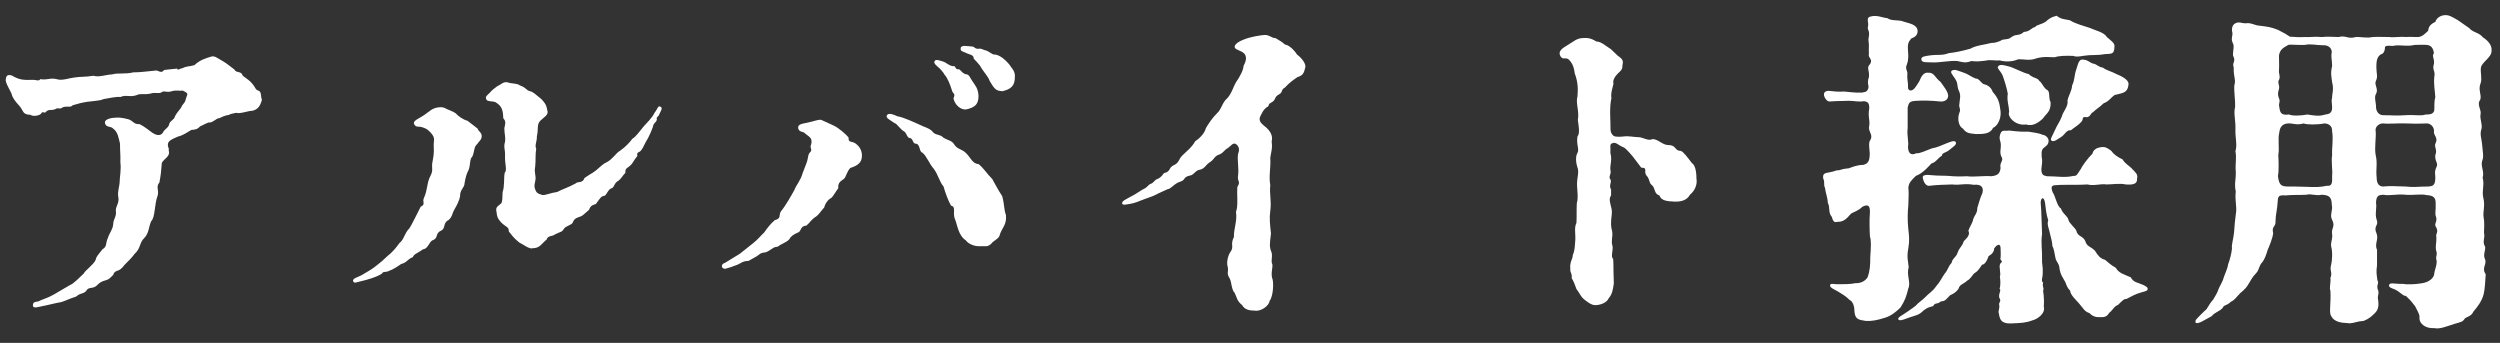 <svg width="175" height="24" viewBox="0 0 175 24" fill="none" xmlns="http://www.w3.org/2000/svg">
<rect x="0" y="0" width="175" height="24" fill="#333333" stroke="none"/>
<path d="M18.12 6.36C18.312 6.432 18.24 6.768 18.336 6.984C18.192 7.512 18 7.656 17.688 7.752C17.376 7.752 16.776 7.992 16.536 7.896C16.152 7.992 16.2 7.944 16.032 8.04C15.696 8.088 15.504 8.208 15.336 8.28C15.192 8.232 14.856 8.64 14.616 8.568C14.424 8.64 14.328 8.688 13.992 8.856C13.8 9.072 13.632 9.072 13.392 9.096C13.176 9.216 12.816 9.48 12.48 9.552C12 9.744 11.76 9.888 11.76 10.08C11.712 10.296 11.856 10.344 11.808 10.536C11.952 10.944 11.472 11.112 11.328 11.4C11.28 12.048 11.256 12.24 11.16 12.768C10.896 13.08 11.136 13.272 11.04 13.68C10.8 14.28 10.872 15.216 10.584 15.48C10.392 15.912 10.44 16.296 10.104 16.656C9.744 16.992 9.864 17.376 9.432 17.76C9.096 18.216 8.76 18.456 8.568 18.72C8.28 19.056 8.04 18.864 7.92 19.248C7.728 19.416 7.68 19.536 7.44 19.608C7.08 19.704 6.984 19.776 6.768 19.992C6.48 20.256 6.192 20.04 6.024 20.376C5.784 20.616 5.664 20.472 5.328 20.76C4.872 20.904 4.608 21.048 4.296 21.144C3.864 21.216 3.24 21.384 2.952 21.432C2.712 21.48 2.304 21.624 2.304 21.384C2.304 21.096 2.496 21.144 2.688 21.096C2.952 20.952 3.312 20.88 3.768 20.616C4.128 20.4 4.512 20.184 4.872 19.968C5.16 19.872 5.616 19.368 5.856 19.152C5.976 18.912 6.552 18.528 6.696 18.192C6.744 17.928 6.888 17.832 7.176 17.448C7.512 17.256 7.368 17.04 7.56 16.632C7.68 16.272 7.896 16.056 7.92 15.72C7.944 15.288 8.16 15.168 8.112 14.808C8.064 14.424 8.376 14.256 8.28 13.776C8.208 13.44 8.376 13.008 8.376 12.72C8.376 12.408 8.496 11.904 8.424 11.328C8.448 10.896 8.4 10.704 8.4 10.056C8.304 9.672 8.256 9.24 7.92 9C7.752 8.808 7.392 8.952 7.344 8.592C7.32 8.328 7.824 8.232 8.184 8.232C8.376 8.232 8.544 8.232 9 8.352C9.336 8.472 9.36 8.712 9.768 8.688C10.152 8.88 10.416 9.12 10.656 9.288C10.872 9.432 11.208 9.576 11.4 9.288C11.496 9.048 11.76 8.976 11.832 8.736C11.856 8.472 12.216 8.376 12.24 8.16C12.432 7.776 12.648 7.656 12.744 7.392C13.056 7.032 12.936 7.056 13.104 6.648C13.176 6.504 12.888 6.384 12.768 6.336C12.576 6.384 12.384 6.288 12.024 6.384C11.688 6.504 11.52 6.336 11.352 6.432C11.16 6.6 10.848 6.432 10.536 6.552C10.032 6.648 9.816 6.528 9.6 6.648C9.072 6.84 8.856 6.6 8.424 6.792C8.16 6.744 7.584 6.888 7.248 6.936C7.008 7.056 6.6 7.056 6.096 7.128C5.76 7.176 5.4 7.272 5.088 7.368C4.92 7.56 4.728 7.392 4.392 7.512C4.152 7.704 4.104 7.488 3.888 7.632C3.576 7.776 3.48 7.608 3.24 7.8C3.144 7.992 2.976 7.752 2.904 7.92C2.832 8.088 2.304 8.184 2.136 8.04C1.512 8.016 1.68 7.728 1.296 7.344C1.08 7.104 0.864 6.84 0.816 6.576C0.696 6.288 0.336 5.736 0.408 5.544C0.432 5.208 0.648 5.232 0.816 5.28C1.416 5.64 1.728 5.592 2.28 5.592C2.448 5.568 2.76 5.712 2.808 5.544C3.408 5.616 3.48 5.424 3.984 5.544C4.344 5.664 4.8 5.472 5.208 5.424C5.664 5.352 5.976 5.4 6.528 5.304C6.984 5.424 7.344 5.232 7.848 5.208C8.232 5.088 8.76 5.208 9.336 5.064C9.912 5.064 10.248 4.992 10.848 4.944C11.088 4.872 11.256 5.208 11.496 4.896C11.928 4.848 12.168 4.824 12.408 4.8C12.432 4.968 12.552 4.8 12.768 4.776C13.104 4.608 13.2 4.68 13.608 4.56C13.992 4.2 14.4 4.08 14.712 3.984C15.024 3.864 15.144 4.032 15.624 4.296C15.912 4.464 16.176 4.704 16.416 4.872C16.488 5.112 16.896 4.968 16.968 5.256C17.04 5.376 17.352 5.52 17.592 5.784C17.928 6.144 17.832 6.264 18.12 6.36ZM33.432 9C33.48 9.192 33.72 9.264 33.72 9.528C33.72 9.792 33.504 9.912 33.408 10.08C33.168 10.272 33.216 10.608 33.072 10.944C32.856 11.16 32.952 11.472 32.808 11.88C32.64 12.192 32.592 12.432 32.52 12.816C32.52 13.152 32.184 13.272 32.208 13.728C32.16 14.016 31.968 14.4 31.848 14.592C31.608 15 31.68 15.168 31.392 15.408C30.984 15.6 31.224 15.984 30.864 16.152C30.432 16.344 30.72 16.68 30.264 16.824C30.024 16.968 29.952 17.424 29.616 17.448C29.232 17.736 28.992 17.76 28.896 18C28.512 18.144 28.488 18.384 28.08 18.48C27.816 18.672 27.456 18.888 27.288 18.936C27 19.104 26.832 18.96 26.736 19.152C26.352 19.416 25.584 19.608 25.392 19.656C24.936 19.752 24.792 19.872 24.72 19.68C24.648 19.488 25.08 19.392 25.296 19.272C25.656 19.056 26.016 18.864 26.28 18.648C26.688 18.336 26.736 18.288 27.144 17.904C27.576 17.568 27.792 17.232 27.96 17.016C28.296 16.752 28.296 16.344 28.656 15.984C28.8 15.792 29.256 14.832 29.448 14.472C29.832 14.28 29.52 14.16 29.688 13.824C29.928 13.32 29.88 12.744 30.144 12.288C30.36 11.856 30.168 11.784 30.288 11.256C30.408 10.704 30.36 10.392 30.36 10.104C30.36 9.84 30.48 9.672 30.192 9.336C29.88 8.976 29.736 8.976 29.544 8.904C29.328 8.832 29.136 8.928 29.016 8.736C28.824 8.448 29.304 8.328 29.712 8.04C30.072 7.8 30.24 7.56 30.72 7.512C30.936 7.488 31.08 7.512 31.272 7.632C31.464 7.728 31.68 7.776 31.92 7.944C32.064 8.136 32.472 8.4 32.712 8.448C32.952 8.64 33.144 8.76 33.432 9ZM46.224 7.464C46.416 7.56 46.272 7.728 46.152 7.992C46.104 8.184 45.912 8.184 45.984 8.352C45.936 8.616 45.744 8.568 45.696 8.904C45.6 9.168 45.504 9.384 45.36 9.672C45.144 10.008 45 10.392 44.904 10.488C44.76 10.728 44.544 10.584 44.616 10.92C44.376 11.208 44.328 11.352 44.208 11.496C43.92 11.808 43.752 11.736 43.776 12.096C43.584 12.288 43.488 12.504 43.296 12.648C42.984 12.792 43.008 13.128 42.816 13.176C42.576 13.224 42.432 13.704 42.312 13.704C42.048 13.728 41.976 13.944 41.76 14.208C41.736 14.376 41.376 14.232 41.232 14.688C40.992 14.88 40.776 15.12 40.656 15.144C40.464 15.24 40.224 15.216 40.08 15.6C40.008 15.744 39.576 15.84 39.48 16.008C39.336 16.272 39.192 16.224 38.88 16.392C38.568 16.608 38.4 16.44 38.256 16.776C37.896 17.064 37.8 17.376 37.272 17.376C37.08 17.472 36.552 17.064 36.336 16.968C35.928 16.632 35.832 16.464 35.616 16.2C35.64 15.864 35.376 15.888 35.064 15.552C34.824 15.264 34.8 15.216 34.752 14.808C34.656 14.472 34.944 14.376 35.064 14.256C35.184 14.136 35.16 13.872 35.184 13.44C35.328 13.056 35.256 12.48 35.328 12.096C35.52 11.904 35.328 11.496 35.352 10.896C35.376 10.488 35.232 10.296 35.352 9.936C35.4 9.552 35.304 9.384 35.304 8.976C35.328 8.784 35.472 8.52 35.232 8.28C35.208 7.8 35.184 7.44 34.68 7.152C34.416 7.056 34.152 7.128 34.056 6.984C33.912 6.744 34.152 6.648 34.296 6.48C34.488 6.264 34.536 6.24 34.824 6.024C35.112 5.904 35.208 5.712 35.52 5.76C35.832 5.88 36.168 5.808 36.384 5.976C36.864 6.144 36.84 6.336 37.104 6.384C37.32 6.432 37.512 6.624 37.896 6.936C38.064 7.128 38.256 7.296 38.304 7.704C38.448 8.04 38.064 8.208 37.824 8.448C37.56 8.712 37.704 9.024 37.584 9.528C37.584 9.96 37.416 10.152 37.536 10.416C37.464 10.776 37.512 11.184 37.464 11.664C37.368 12.144 37.56 12.264 37.464 12.696C37.368 13.056 37.416 13.152 37.512 13.368C37.608 13.584 37.872 13.608 37.992 13.656C38.232 13.656 38.592 13.488 39 13.44C39.408 13.224 39.72 13.152 40.296 12.84C40.44 12.672 40.776 12.864 40.92 12.456C41.088 12.336 41.328 12.192 41.52 12.072C41.928 11.808 42.096 11.52 42.48 11.352C42.888 11.136 43.128 10.704 43.392 10.56C43.776 10.296 44.136 9.912 44.256 9.72C44.52 9.576 44.784 9.168 45.072 8.832C45.264 8.616 45.648 8.256 45.816 7.896C46.032 7.632 46.056 7.368 46.224 7.464ZM70.632 4.488C70.8 4.752 71.088 4.992 71.04 5.4C71.04 6 70.776 6.24 70.176 6.384C69.744 6.36 69.624 6.264 69.288 5.688C69.168 5.328 68.856 5.064 68.592 4.584C68.472 4.44 68.328 4.272 68.16 4.104C68.184 3.816 67.8 3.816 67.608 3.696C67.344 3.576 67.224 3.6 67.248 3.36C67.296 3.12 67.752 3.24 68.112 3.264C68.208 3.288 68.28 3.456 68.544 3.408C68.736 3.384 68.88 3.528 69 3.528C69.264 3.6 69.48 3.864 69.648 3.816C69.984 3.864 70.32 4.128 70.632 4.488ZM66.12 5.232C66.096 5.16 65.928 4.944 65.76 4.776C65.64 4.656 65.304 4.44 65.424 4.272C65.52 4.128 65.736 4.224 66.048 4.32C66.216 4.368 66.504 4.656 66.768 4.632C66.912 4.608 66.84 4.896 67.128 4.848C67.272 4.92 67.392 5.184 67.68 5.208C67.848 5.232 67.92 5.472 68.04 5.64C68.256 5.976 68.472 6.168 68.496 6.72C68.496 7.296 68.256 7.512 67.656 7.656C67.296 7.728 66.84 7.368 66.744 6.888C66.912 6.48 66.696 6.624 66.624 6.288C66.504 5.904 66.312 5.424 66.12 5.232ZM56.184 12.12L56.424 11.496C56.616 11.016 56.52 10.872 56.688 10.68C56.928 10.464 56.64 10.368 56.784 10.104C56.856 9.744 56.784 9.648 56.376 9.36C56.232 9.168 55.944 9.288 55.872 8.976C55.824 8.688 56.16 8.664 56.496 8.592C56.976 8.496 57.336 8.328 57.504 8.4C57.744 8.496 57.96 8.616 58.344 8.784C58.68 8.928 59.232 9.408 59.4 9.624C59.376 10.032 59.616 9.84 59.904 10.056C60.192 10.272 60.336 10.56 60.336 10.896C60.336 11.4 60.024 11.592 59.52 11.76C59.304 11.976 59.208 12.384 59.112 12.48C58.968 12.648 58.632 12.696 58.68 13.176C58.512 13.392 58.296 13.776 58.2 13.848C57.96 13.968 57.768 14.232 57.696 14.52C57.456 14.784 57.336 15 57.144 15.144C56.76 15.384 56.712 15.576 56.448 15.792C56.04 15.816 56.088 16.128 55.92 16.248C55.512 16.416 55.344 16.56 55.248 16.752C55.056 16.968 54.744 17.04 54.408 17.28C54.144 17.256 53.976 17.52 53.592 17.664C53.232 17.688 53.16 17.808 52.992 17.928C52.776 18.048 52.608 18.144 52.392 18.264C51.984 18.264 51.816 18.456 51.624 18.528C51.264 18.672 50.976 18.768 50.76 18.816C50.448 18.816 50.472 18.456 50.736 18.408C51.072 18.192 51.576 17.904 51.792 17.76C52.104 17.52 52.416 17.256 52.728 17.016C53.064 16.752 53.28 16.464 53.496 16.272C53.688 15.984 53.976 15.624 54.24 15.408C54.72 15.288 54.48 15.072 54.672 14.784C54.96 14.448 55.416 13.656 55.608 13.296C55.728 12.96 56.04 12.648 56.184 12.12ZM70.152 13.728C70.32 14.328 70.272 14.688 70.416 15.048C70.488 15.768 70.128 15.912 69.96 16.512C69.888 16.728 69.48 16.896 69.408 17.04C69.12 17.328 68.952 17.208 68.664 17.232C68.16 17.28 67.728 17.016 67.608 16.824C67.08 16.488 67.008 15.72 66.864 15.384C66.648 14.928 66.96 14.472 66.576 14.4C66.384 14.088 66.144 13.416 66.048 13.056C65.76 12.72 65.688 12.264 65.376 11.832C65.016 11.424 64.872 10.92 64.56 10.68C64.32 10.632 64.44 10.032 64.056 10.056C63.84 9.936 63.96 9.816 63.744 9.672C63.48 9.672 63.504 9.384 63.312 9.216C63.024 9.072 62.784 8.64 62.616 8.616C62.28 8.376 61.968 8.256 62.088 8.064C62.16 7.944 62.352 7.92 62.808 8.136C63.264 8.208 64.056 8.592 64.44 8.76C64.656 8.88 65.088 8.976 65.28 9.216C65.448 9.48 65.832 9.384 66.048 9.648C66.408 9.84 66.624 9.84 66.792 10.104C67.008 10.464 67.32 10.416 67.608 10.704C67.968 11.04 68.04 11.448 68.52 11.496C68.904 11.832 69.072 12.144 69.456 12.528C69.672 12.912 69.84 13.248 70.152 13.728ZM90.792 3.816C91.176 4.104 91.44 4.512 91.368 4.728C91.272 5.136 91.2 5.28 90.816 5.4C90.48 5.64 90.288 5.76 89.928 6.144C89.664 6.264 89.808 6.456 89.544 6.6C89.16 6.792 89.352 6.984 88.992 7.176C88.68 7.344 88.92 7.416 88.656 7.512C88.392 7.752 88.392 7.824 88.272 8.04C88.128 8.304 88.104 8.496 88.464 8.784C88.968 9.168 89.112 9.528 89.016 9.912C89.088 10.416 88.968 10.656 88.92 11.04C88.968 11.736 88.8 12.312 88.92 12.96C88.848 13.584 89.016 14.04 88.92 14.76C88.848 15.24 88.896 15.72 88.968 16.344C88.896 17.016 88.824 17.232 89.016 17.688C89.088 18.048 88.944 18.264 89.064 18.504C89.112 18.72 88.92 19.176 89.088 19.584C89.16 19.944 89.112 20.736 88.872 21.072C88.824 21.408 88.272 21.816 87.84 21.744C87.456 21.744 87.12 21.672 86.952 21.36C86.568 21.048 86.592 20.832 86.424 20.496C86.208 20.304 86.208 19.728 86.088 19.512C85.824 19.08 86.016 19.104 85.944 18.696C85.824 18.336 85.992 17.832 86.112 17.664C86.424 17.256 86.088 17.16 86.376 16.584C86.352 16.032 86.616 15.48 86.52 14.832C86.688 14.376 86.568 13.68 86.616 13.08C86.88 12.672 86.592 12.744 86.664 12.288C86.736 11.832 86.592 11.136 86.664 10.776C86.712 10.632 86.832 10.344 86.544 10.104C86.328 9.912 86.112 10.272 85.944 10.368C85.68 10.512 85.68 10.656 85.392 10.8C84.984 10.92 85.032 11.136 84.696 11.352C84.384 11.544 84.36 11.784 84 11.88C83.688 11.904 83.592 12.24 83.304 12.288C82.8 12.384 83.016 12.6 82.608 12.72C82.2 12.84 81.984 13.224 81.72 13.248C81.432 13.392 81.168 13.488 80.952 13.608C80.64 13.776 80.328 13.848 79.848 14.04C79.44 14.208 79.272 14.256 78.744 14.328C78.48 14.352 78.48 14.136 78.744 13.992C78.888 13.896 79.104 13.8 79.44 13.608C79.728 13.44 79.872 13.32 80.064 13.224C80.256 13.152 80.304 13.032 80.496 12.888C80.784 12.816 80.784 12.6 81.024 12.528C81.336 12.384 81.36 12.24 81.48 12.12C81.984 12 81.768 11.76 82.152 11.568C82.56 11.4 82.488 11.136 82.776 10.872C83.016 10.632 83.448 10.296 83.664 9.888C83.904 9.744 84.336 9.336 84.408 8.976C84.6 8.64 84.888 8.232 85.176 7.944C85.512 7.656 85.536 7.2 85.896 6.888C86.208 6.576 86.352 6.024 86.52 5.76C86.784 5.376 87.048 4.896 87.048 4.608C87.12 4.488 87.24 4.224 87.216 4.032C87.192 3.672 86.856 3.6 86.568 3.456C86.28 3.312 86.424 3.024 87.024 2.784C87.528 2.568 88.224 2.472 88.512 2.448C88.848 2.424 89.04 2.688 89.28 2.664C89.568 2.832 89.736 2.928 89.952 3.12C90.216 3.144 90.576 3.48 90.792 3.816ZM112.752 3.432L113.256 3.912C113.616 4.152 113.64 4.272 113.568 4.584C113.592 4.896 113.376 5.016 113.256 5.136C113.016 5.376 112.872 5.664 112.944 5.856C112.92 6.024 112.728 6.528 112.8 6.864C112.656 7.488 112.728 8.376 112.728 8.52C112.752 8.952 112.656 9.264 112.944 9.504C113.064 9.6 113.448 9.576 113.664 9.552C114.024 9.504 114.36 9.6 114.672 9.6C115.008 9.6 115.368 9.888 115.656 9.744C116.016 9.696 116.376 10.152 116.76 10.152C117.384 10.152 117.192 10.56 117.648 10.56C117.84 10.608 118.176 11.088 118.44 11.424C118.728 11.592 118.752 12.264 118.752 12.504C118.824 12.888 118.656 13.344 118.296 13.632C118.104 13.992 117.72 14.136 117.192 14.112C116.664 14.088 116.28 14.04 116.16 13.68C115.752 13.56 115.896 13.152 115.608 12.936C115.416 12.792 115.488 12.528 115.272 12.312C115.008 12 115.392 11.736 114.888 11.736L114.432 11.136C114.36 11.016 113.808 10.368 113.664 10.32C113.232 10.152 113.136 9.912 112.848 10.032C112.656 10.104 112.752 10.272 112.728 10.728C112.872 11.16 112.68 11.616 112.728 11.88C112.824 12.24 112.536 12.336 112.752 12.6C112.8 12.84 112.608 12.984 112.776 13.272V13.68C112.512 14.04 112.896 14.472 112.824 15C112.752 15.552 112.752 15.888 112.848 16.176C112.92 16.56 112.752 16.872 112.872 17.208C112.944 17.472 112.728 17.976 112.92 18.12C112.944 18.336 112.944 18.888 112.944 19.008L112.968 19.848C112.896 20.28 112.872 20.568 112.608 20.88C112.464 21.216 111.984 21.36 111.672 21.36C111.432 21.36 111.264 21.24 110.976 21.024C110.64 20.784 110.616 20.568 110.352 20.232C110.208 19.848 110.184 19.752 110.016 19.464C110.064 19.104 109.896 19.128 109.92 18.816C109.872 18.288 110.112 18.12 110.088 17.88C110.208 17.592 110.232 17.376 110.256 16.992C110.328 16.416 110.16 15.984 110.352 15.6C110.376 15.12 110.352 14.688 110.376 14.232C110.52 13.752 110.352 13.128 110.4 12.696C110.4 12.528 110.544 11.976 110.424 11.736C110.328 11.448 110.256 10.968 110.424 10.704C110.568 10.44 110.328 10.104 110.424 9.552C110.616 9.336 110.496 8.76 110.448 8.4C110.568 7.8 110.28 7.2 110.424 6.744C110.472 6.192 110.448 5.712 110.232 5.136C110.16 4.56 109.992 4.368 109.848 4.2C109.632 3.96 109.416 4.224 109.248 3.96C109.008 3.576 109.392 3.36 109.752 3.144C110.16 2.904 110.352 2.688 110.784 2.664C111.12 2.64 111.36 2.664 111.744 2.904C112.104 2.904 112.488 3.288 112.752 3.432ZM135.288 4.368C134.952 4.344 134.52 4.416 134.496 4.176C134.472 3.96 134.712 3.936 135.024 3.888C135.672 3.792 135.912 3.912 136.416 3.72C136.872 3.672 137.328 3.576 137.928 3.408C138.336 3.168 138.888 3.144 139.416 3C139.536 3.024 139.896 2.952 140.16 2.784C140.544 2.712 140.568 2.784 140.88 2.544C141.168 2.376 141.384 2.52 141.672 2.232C142.08 2.232 142.248 1.896 142.464 1.896C142.536 1.728 142.848 1.752 143.208 1.512C143.568 1.176 143.808 1.152 143.976 1.104C144.24 1.344 144.528 1.344 144.888 1.416C145.296 1.68 145.92 1.824 146.256 1.944C146.688 2.136 147.288 2.256 147.48 2.592C147.768 2.856 148.08 3.024 148.008 3.312C148.008 3.864 147.696 3.744 147.312 3.792C146.976 3.864 146.592 3.84 146.232 3.864C145.8 3.888 145.392 4.032 145.128 3.912C144.552 3.888 144.096 3.912 143.832 4.008C143.448 4.008 143.112 3.936 142.56 4.08C142.104 4.272 141.624 4.128 141.264 4.152C140.904 4.32 140.376 4.344 139.968 4.224C139.776 4.272 139.272 4.152 138.984 4.248C138.528 4.296 138.408 4.32 138 4.272C137.544 4.44 137.376 4.344 137.016 4.272C136.536 4.224 135.744 4.392 135.288 4.368ZM140.64 7.848C140.616 7.272 140.472 7.128 140.544 6.552C140.52 6.336 140.256 5.4 140.136 5.184C140.016 4.968 139.8 4.776 139.848 4.68C139.968 4.44 140.328 4.584 140.64 4.656C140.88 4.704 141.696 5.136 142.008 5.184C142.32 5.496 142.632 5.424 142.752 5.664C142.944 5.784 143.064 6.192 143.328 6.312C143.52 6.456 143.376 6.888 143.544 7.152C143.568 7.824 143.256 7.92 143.016 8.28C142.752 8.544 142.296 8.88 141.84 8.712C141.048 8.832 140.496 8.136 140.64 7.848ZM146.568 4.464C146.712 4.464 146.952 4.728 147.192 4.728C147.48 4.944 147.744 4.968 148.2 5.208C148.68 5.4 149.064 5.664 148.992 5.952C148.92 6.504 148.608 6.504 148.032 6.648C147.768 6.816 147.624 7.104 147.264 7.224C146.88 7.584 146.76 7.608 146.52 7.848C146.304 7.944 146.376 8.136 146.088 8.208C145.656 8.136 145.896 8.328 145.68 8.544C145.44 8.808 145.248 8.88 144.96 9.12C144.648 9.072 144.552 9.432 144.264 9.6C144.024 9.744 143.808 9.936 143.64 9.864C143.448 9.792 143.664 9.528 143.808 9.192C144.024 8.688 144.168 8.568 144.336 8.136C144.36 7.896 144.816 7.416 144.72 7.056C144.84 6.552 145.008 6.432 145.056 5.952C145.224 5.664 145.2 5.232 145.344 4.848C145.44 4.56 145.488 4.272 145.68 4.176C146.136 4.128 146.28 4.416 146.568 4.464ZM133.584 20.184C133.44 20.76 133.344 21.048 133.032 21.528C132.744 21.816 132.36 22.128 131.928 22.248C131.4 22.416 131.016 22.488 130.608 22.464C130.104 22.392 129.864 22.344 129.816 21.84C129.816 21.48 129.72 21.12 129.48 21C129.12 20.664 129.024 20.64 128.688 20.424C128.424 20.256 128.04 20.136 128.112 19.944C128.16 19.8 128.4 19.92 128.784 19.896C128.976 19.896 129.576 19.896 129.864 19.824C130.392 19.848 130.656 19.536 130.728 19.416C130.896 18.96 130.92 18.576 130.92 17.976C130.968 17.28 130.992 16.824 130.896 16.56C130.872 16.272 130.848 15.312 130.896 14.832C130.896 14.376 130.752 14.28 130.368 14.472C130.08 14.76 129.768 14.832 129.576 14.952C129.24 15.336 129.048 15.528 128.64 15.528C128.424 15.576 128.328 15.552 128.232 15.192C127.944 14.832 128.136 14.568 127.944 14.184C127.944 13.848 127.776 13.464 127.752 13.152C127.632 12.96 127.752 12.696 127.632 12.528C127.536 12.072 127.848 12.12 128.136 12.048C128.424 12 128.592 11.88 128.688 11.928C128.928 11.856 129.072 11.808 129.408 11.784C129.552 11.736 129.96 11.544 130.416 11.544C130.728 11.472 130.848 11.304 130.872 10.944C130.92 10.608 130.776 10.2 130.872 9.888C131.16 9.48 130.848 9.312 130.824 8.952C130.944 8.4 130.728 8.256 130.848 7.584C130.848 7.2 130.752 7.128 130.488 7.08C130.104 7.152 129.816 7.056 129.432 7.056C128.88 7.08 128.76 7.056 128.064 7.104C127.8 7.128 127.368 6.36 128.016 6.36C128.448 6.408 128.664 6.432 129.096 6.408C129.48 6.432 129.792 6.504 130.344 6.48C130.656 6.432 130.752 6.384 130.8 6.072C130.728 5.784 130.752 5.592 130.824 5.4C130.872 4.92 130.68 4.8 130.824 4.584C131.208 4.152 130.728 4.056 130.824 3.792C130.8 3.288 130.848 3.192 130.8 2.88C130.752 2.664 130.92 2.4 130.776 2.088C130.704 1.92 130.776 1.944 130.776 1.68C130.752 1.44 130.656 1.2 130.968 1.152C131.376 1.032 131.784 1.248 132.12 1.272C132.384 1.488 132.936 1.368 133.248 1.512C133.608 1.632 134.232 1.704 134.232 2.184C134.232 2.472 134.016 2.616 133.8 2.688C133.536 2.976 133.536 3.144 133.56 3.576C133.584 3.792 133.608 4.176 133.488 4.488C133.32 4.896 133.56 4.872 133.512 5.256C133.488 5.472 133.56 5.784 133.56 5.928C133.536 6.24 133.608 6.312 133.728 6.336C133.968 6.336 134.112 6.072 134.352 5.688C134.496 5.328 134.664 5.064 134.952 5.088C135.408 5.064 135.408 5.4 135.84 5.736C135.984 5.952 136.416 6.456 136.368 6.744C136.344 7.008 136.08 7.128 135.816 7.104C135.12 7.032 134.616 7.032 134.136 7.056C133.656 7.08 133.608 7.2 133.536 7.536C133.536 8.016 133.536 8.52 133.536 9C133.464 9.36 133.632 10.032 133.56 10.248C133.56 10.704 133.752 10.92 134.136 10.728C134.4 10.752 134.688 10.584 135.216 10.392C135.672 10.296 135.84 10.2 136.08 10.104C136.44 9.96 136.8 9.792 136.896 9.936C137.016 10.128 136.68 10.296 136.464 10.488C136.224 10.704 135.936 10.68 135.936 10.896C135.6 11.112 135.528 11.352 135.192 11.448C135.096 11.544 134.64 12.12 134.112 12.312C133.776 12.648 133.632 12.768 133.584 13.128C133.632 13.56 133.584 13.92 133.584 14.352C133.536 14.808 133.512 15.408 133.584 16.056C133.632 16.488 133.68 16.8 133.584 17.376C133.464 17.976 133.56 18.24 133.608 18.696C133.44 19.272 133.776 19.776 133.584 20.184ZM150.024 19.944C150.216 20.04 150.36 20.112 150.336 20.256C150.312 20.376 150.12 20.4 149.88 20.472C149.448 20.592 149.28 20.712 148.848 20.928C148.68 20.904 148.512 21.096 148.272 21.336C148.032 21.432 148.032 21.504 147.744 21.816C147.576 21.888 147.576 22.248 147.024 22.2C146.616 22.224 146.424 22.08 146.256 21.912C145.92 21.816 145.848 21.6 145.512 21.216C145.296 20.976 144.912 20.616 144.912 20.352C144.624 20.064 144.648 19.824 144.504 19.632C144.36 19.344 144.264 19.296 144.168 18.84C144.168 18.456 143.928 18.336 143.88 18.048C143.808 17.688 143.784 17.448 143.664 17.208C143.664 16.992 143.592 16.728 143.496 16.344C143.472 16.128 143.256 15.696 143.376 15.432C143.232 15 143.184 14.448 143.16 14.256C143.088 13.68 142.848 13.848 142.848 14.184C142.896 14.592 142.92 15.936 142.944 16.392C142.848 16.968 142.968 17.592 142.944 18.168C142.92 18.456 143.016 18.648 142.992 19.08C142.992 19.488 142.848 19.656 143.016 19.776C142.944 20.16 143.112 20.112 143.016 20.352C143.088 20.76 143.088 21.288 143.064 21.456C143.208 21.936 142.608 22.344 142.296 22.416C141.792 22.608 141.432 22.608 140.952 22.632C140.28 22.68 139.992 22.56 139.92 21.936C139.848 21.792 139.992 21.576 139.944 21.36C139.896 21.12 140.136 21.12 139.944 20.832C139.896 20.496 140.112 20.328 139.968 20.208C140.064 19.968 140.016 19.512 139.992 19.368C140.088 19.104 139.896 18.696 140.016 18.456C140.304 18.216 139.944 18.24 140.04 18.072C140.064 17.712 140.04 17.544 140.04 17.376C140.04 17.016 139.8 17.088 139.584 17.4C139.608 17.616 139.392 17.832 139.2 17.928C139.056 18.36 138.888 18.528 138.744 18.528C138.504 18.888 138.432 18.984 138.24 19.104C138.072 19.2 138 19.488 137.688 19.656C137.472 19.872 137.16 19.92 137.112 20.184C136.944 20.472 136.632 20.616 136.512 20.664C136.272 20.88 136.2 21.096 135.864 21.096C135.552 21.36 135.504 21.12 135.312 21.432C135 21.504 134.904 21.552 134.664 21.72C134.304 22.08 134.136 22.056 133.656 22.224C133.44 22.296 132.984 22.512 132.888 22.368C132.792 22.224 133.152 22.08 133.488 21.84C133.704 21.672 133.824 21.624 134.088 21.408C134.352 21.12 134.496 21.072 134.736 20.832C135.024 20.52 135.288 20.4 135.528 20.04C135.792 19.752 135.96 19.392 136.128 19.152C136.344 18.936 136.368 18.648 136.608 18.408C136.68 18.048 136.92 18.048 137.04 17.664C137.16 17.328 137.376 17.208 137.448 16.92C137.496 16.8 137.976 16.512 137.784 16.152C137.904 15.816 138.072 15.624 138.12 15.36C138.192 15.096 138.432 14.904 138.408 14.568C138.48 14.376 138.576 13.92 138.768 13.512C138.888 13.056 138.624 12.888 138.168 12.936C137.472 12.816 137.208 12.984 136.656 12.912C135.984 12.936 135.624 12.936 135.024 13.008C134.856 13.008 134.664 12.84 134.592 12.432C134.568 12.24 134.856 12.216 135.216 12.264C135.72 12.312 136.08 12.288 136.368 12.312C136.92 12.36 137.232 12.36 137.688 12.336C138.168 12.408 138.864 12.288 139.392 12.336C139.824 12.288 139.992 12.168 140.04 11.76C139.944 11.352 140.304 11.256 140.088 10.944C139.944 10.608 140.112 10.392 140.04 9.96C139.992 9.816 139.92 9.624 140.04 9.336C140.16 9.048 140.376 9.192 140.568 9.144C140.76 9.12 141.096 9.24 141.984 9.216C142.272 9.264 142.728 9.312 142.968 9.432C143.208 9.456 143.424 9.672 143.4 9.888C143.376 10.128 143.28 10.176 143.016 10.392C142.872 10.584 142.92 10.752 142.92 11.016C142.992 11.28 142.92 11.544 142.896 11.832C142.896 12.216 143.016 12.288 143.28 12.336C144 12.336 144.528 12.456 145.152 12.312C145.392 12.336 145.416 12.168 145.656 11.832C145.704 11.688 146.112 11.112 146.472 10.752C146.544 10.416 146.88 10.32 147.12 10.296C147.36 10.272 147.504 10.344 147.792 10.56C147.936 10.776 148.176 10.968 148.584 11.16C148.752 11.472 149.088 11.616 149.28 11.856C149.448 12.048 149.688 12.192 149.592 12.504C149.64 13.008 149.016 12.912 148.8 12.912C148.464 12.816 147.792 12.912 147.456 12.912C147.048 12.84 146.616 13.032 146.112 12.912C145.608 12.96 144.336 12.912 143.952 12.96C143.592 12.96 143.544 13.08 143.688 13.464C143.856 13.656 144 14.472 144.264 14.592C144.408 15 144.696 15.072 144.792 15.384C144.792 15.576 145.296 15.984 145.344 16.152C145.44 16.584 145.8 16.488 145.968 16.872C146.088 17.28 146.328 17.232 146.64 17.544C146.88 17.904 146.976 18.072 147.36 18.192C147.528 18.336 147.792 18.576 148.104 18.744C148.32 19.128 148.68 19.2 149.16 19.416C149.328 19.776 149.664 19.776 150.024 19.944ZM137.376 8.976C137.16 8.88 136.992 8.4 137.136 7.944C137.304 7.608 137.088 7.56 137.16 7.248C137.16 7.032 137.304 6.696 137.112 6.336C136.968 6 137.088 5.856 136.848 5.496C136.656 5.208 136.488 5.04 136.632 4.944C136.848 4.824 137.016 4.944 137.4 5.064C137.784 5.184 137.88 5.328 138.288 5.496C138.552 5.472 138.696 5.88 138.912 5.904C139.128 5.952 139.392 6.12 139.488 6.432C139.872 6.864 139.968 7.152 140.04 7.8C140.088 8.28 139.848 8.808 139.512 8.952C139.32 9.384 138.816 9.384 138.312 9.384C137.712 9.336 137.616 9.264 137.376 8.976ZM174.408 3.552C174.432 4.008 173.736 4.344 173.664 4.728C173.616 5.04 173.76 5.544 173.64 5.832C173.448 6.312 173.736 6.624 173.616 6.984C173.352 7.32 173.712 7.68 173.64 7.992C173.568 8.328 173.808 8.784 173.688 9.072C173.592 9.384 173.688 9.648 173.736 10.008C173.784 10.56 173.88 10.992 173.76 11.232C173.616 11.64 173.928 12 173.784 12.432C173.928 12.96 173.712 13.368 173.832 13.848C173.976 14.448 173.784 14.784 173.856 15.24C173.928 15.6 173.88 16.032 173.88 16.296C173.976 16.68 173.736 16.896 173.952 17.256C174.024 17.472 173.784 17.832 173.952 18.144C174.096 18.528 173.688 18.744 174 19.2C173.976 19.704 173.928 20.304 173.856 20.592C173.736 21.072 173.424 21.48 173.136 21.816C172.992 22.152 172.656 22.176 172.536 22.296C172.392 22.536 172.272 22.536 171.864 22.656C171.312 22.824 170.784 23.064 170.4 22.968C169.776 23.016 169.296 22.632 169.368 22.176C169.344 21.936 169.2 21.72 169.056 21.432C168.96 21.336 168.84 21.096 168.408 20.712C168.192 20.736 167.976 20.376 167.568 20.232C167.376 20.16 167.232 20.112 167.232 19.992C167.232 19.824 167.424 19.824 167.616 19.848C168.144 19.896 168.24 19.848 168.384 19.896C168.912 19.92 169.224 19.872 169.56 19.824C170.016 19.752 170.4 19.464 170.4 19.128C170.424 18.888 170.568 18.672 170.568 18.264C170.448 17.904 170.664 17.904 170.52 17.496C170.472 17.136 170.568 16.968 170.544 16.584C170.472 16.344 170.736 16.272 170.52 15.888C170.352 15.696 170.64 15.504 170.52 15.168C170.424 14.952 170.52 14.736 170.496 14.28C170.52 13.8 170.304 13.68 169.848 13.656C169.512 13.56 168.864 13.68 168.384 13.632C167.832 13.56 167.232 13.728 166.848 13.632C166.56 13.656 166.344 13.632 166.32 14.184C166.392 14.568 166.224 15 166.368 15.384C166.536 15.816 166.104 15.792 166.368 16.368C166.512 16.776 166.2 17.064 166.392 17.496C166.392 17.976 166.392 18.072 166.392 18.576C166.32 19.056 166.368 19.2 166.416 19.608C166.56 19.872 166.344 19.896 166.44 20.256C166.584 20.496 166.392 20.76 166.464 20.952C166.536 21.456 166.464 21.696 166.248 21.912C166.008 22.152 165.816 22.32 165.456 22.464C165 22.488 164.832 22.608 164.496 22.632C164.112 22.584 163.896 22.632 163.536 22.464C163.344 22.368 163.248 22.272 163.128 22.008C163.056 21.576 163.176 21.168 163.128 20.328C163.032 20.208 163.176 19.704 163.128 19.464C163.296 19.056 163.056 18.96 163.176 18.552C163.248 18.288 163.296 17.616 163.176 17.232C163.152 16.896 163.296 16.704 163.248 16.392C163.176 15.912 163.512 15.888 163.224 15.336C163.08 15.024 163.32 14.712 163.224 14.328C163.224 13.776 163.008 13.656 162.528 13.632C162.048 13.728 161.808 13.536 161.448 13.632C161.016 13.656 160.392 13.632 159.984 13.68C159.456 13.632 159.456 13.776 159.432 14.184C159.408 14.664 159.288 15.048 159.288 15.456C159.312 15.936 159 15.792 159.12 16.32C159.096 16.656 158.832 17.28 158.736 17.496C158.64 17.832 158.52 18.144 158.376 18.336C158.112 18.6 158.16 18.864 157.944 19.104C157.656 19.416 157.632 19.488 157.416 19.848C157.272 20.112 157.128 20.256 156.816 20.52C156.552 20.784 156.432 21 156.168 21.12C155.808 21.456 155.712 21.288 155.568 21.576C155.328 21.816 154.992 21.888 154.824 22.128C154.632 22.224 154.272 22.44 154.08 22.536C153.912 22.608 153.744 22.656 153.696 22.584C153.648 22.488 153.696 22.392 153.816 22.272C153.984 22.104 154.2 21.864 154.344 21.744C154.536 21.624 154.584 21.336 154.92 20.976C155.088 20.712 155.256 20.4 155.28 20.28C155.328 20.112 155.592 19.728 155.664 19.416C155.808 19.008 155.928 18.792 155.976 18.48C156.096 18.168 156.216 17.688 156.24 17.376C156.192 17.16 156.336 16.752 156.384 16.272C156.408 15.816 156.456 15.384 156.528 14.832C156.576 14.448 156.432 13.968 156.504 13.416C156.384 12.84 156.528 12.552 156.504 12C156.456 11.448 156.576 11.088 156.48 10.584C156.624 10.128 156.456 9.648 156.48 9.048C156.504 8.424 156.336 7.92 156.456 7.512C156.48 6.96 156.36 6.384 156.408 5.952C156.528 5.568 156.336 5.4 156.36 4.704C156.216 4.368 156.552 4.344 156.312 3.888C156.288 3.576 156.432 3.216 156.288 3C156.144 2.712 156.312 2.472 156.264 2.28C156.192 1.992 156.264 1.704 156.528 1.608C156.768 1.512 156.912 1.632 157.176 1.632C157.464 1.584 157.584 1.656 157.992 1.776C158.736 1.872 158.904 1.872 159.456 2.088C159.936 2.328 160.032 2.4 160.296 2.568C160.728 2.592 160.944 2.616 161.352 2.592C161.712 2.616 162.024 2.544 162.528 2.592C162.984 2.544 163.368 2.592 163.704 2.592C164.208 2.448 164.352 2.76 164.904 2.592C165.24 2.568 165.648 2.688 166.08 2.592C166.536 2.568 166.8 2.592 167.256 2.592C167.616 2.64 167.952 2.544 168.432 2.592C168.72 2.568 168.888 2.592 169.176 2.592C169.536 2.616 169.752 2.352 169.968 2.16C169.992 1.92 170.088 1.704 170.472 1.536C170.568 1.2 170.976 0.984 171.384 1.08C171.576 1.128 171.936 1.344 172.056 1.416C172.296 1.584 172.68 1.848 172.848 1.968C173.088 2.28 173.52 2.256 173.808 2.616C174.144 2.832 174.456 3.168 174.408 3.552ZM163.248 10.848C163.224 10.296 163.344 9.744 163.248 9.192C163.272 8.76 162.936 8.64 162.696 8.64C162.24 8.736 161.472 8.736 161.256 8.64C160.752 8.784 160.488 8.616 160.176 8.64C159.744 8.664 159.6 8.904 159.552 9.264C159.432 9.72 159.576 10.392 159.48 10.848C159.504 11.232 159.528 12 159.456 12.312C159.528 12.912 159.648 13.056 160.152 13.056C160.368 13.056 160.944 13.056 161.52 13.08C162 13.104 162.432 13.104 162.864 13.008C163.224 13.032 163.272 12.864 163.248 12.312C163.296 11.928 163.176 11.352 163.248 10.848ZM163.248 6.864C163.224 6.624 163.392 6.264 163.248 5.76C163.2 5.376 163.128 5.088 163.248 4.632C163.248 4.176 163.152 4.032 163.224 3.648C163.224 3.384 163.008 3.144 162.6 3.168C162.144 3.168 161.76 3.048 161.328 3.144C160.944 3.168 160.344 3.096 160.176 3.144C159.864 3.336 159.6 3.432 159.528 3.888C159.528 4.176 159.552 4.584 159.528 4.92C159.504 5.184 159.624 5.28 159.552 5.544C159.384 5.784 159.6 5.952 159.528 6.24C159.408 6.576 159.48 6.792 159.552 6.936C159.624 7.128 159.48 7.272 159.552 7.488C159.6 7.992 159.768 8.064 160.248 8.016C160.464 8.136 161.136 8.088 161.52 8.016C162 8.088 162.336 8.16 162.768 8.016C163.056 7.992 163.248 7.896 163.248 7.536C163.248 7.224 163.176 7.008 163.248 6.864ZM166.344 6.528C166.176 6.768 166.296 7.08 166.32 7.392C166.296 7.824 166.536 8.064 166.824 8.064C167.472 8.064 167.736 8.112 168.384 8.064C168.984 8.016 169.464 8.136 169.8 8.016C170.112 8.016 170.328 7.992 170.4 7.728C170.424 7.392 170.376 7.128 170.472 6.816C170.448 6.336 170.352 5.976 170.4 5.376C170.496 4.944 170.232 4.92 170.376 4.464C170.424 4.08 170.208 3.936 170.376 3.72C170.328 3.408 170.208 3.168 169.872 3.144C169.608 3.12 169.248 3.144 169.032 3.144C168.408 3.288 168.048 3.096 167.472 3.216C167.16 3.192 166.92 3.168 166.944 3.384C166.944 3.552 166.824 3.792 166.68 3.792C166.392 3.96 166.344 4.272 166.344 4.68C166.344 5.112 166.464 5.376 166.32 5.64C166.176 5.928 166.488 6.192 166.344 6.528ZM169.968 13.056C170.328 13.032 170.448 12.96 170.472 12.504C170.496 12.288 170.376 12.048 170.544 11.712C170.712 11.4 170.424 11.328 170.472 10.848C170.64 10.488 170.352 10.272 170.496 10.008C170.664 9.696 170.4 9.48 170.376 9.288C170.424 8.952 170.232 8.712 169.944 8.64C169.344 8.664 168.888 8.664 168.384 8.64C167.928 8.616 167.184 8.688 166.824 8.64C166.608 8.616 166.224 8.832 166.296 9.192C166.344 9.552 166.2 10.368 166.296 10.848C166.44 11.424 166.296 11.832 166.368 12.456C166.368 12.816 166.512 13.056 166.824 13.056C167.184 13.008 167.784 13.032 168.384 13.056C168.984 13.128 169.272 13.056 169.968 13.056Z" fill="white"/>
</svg>
